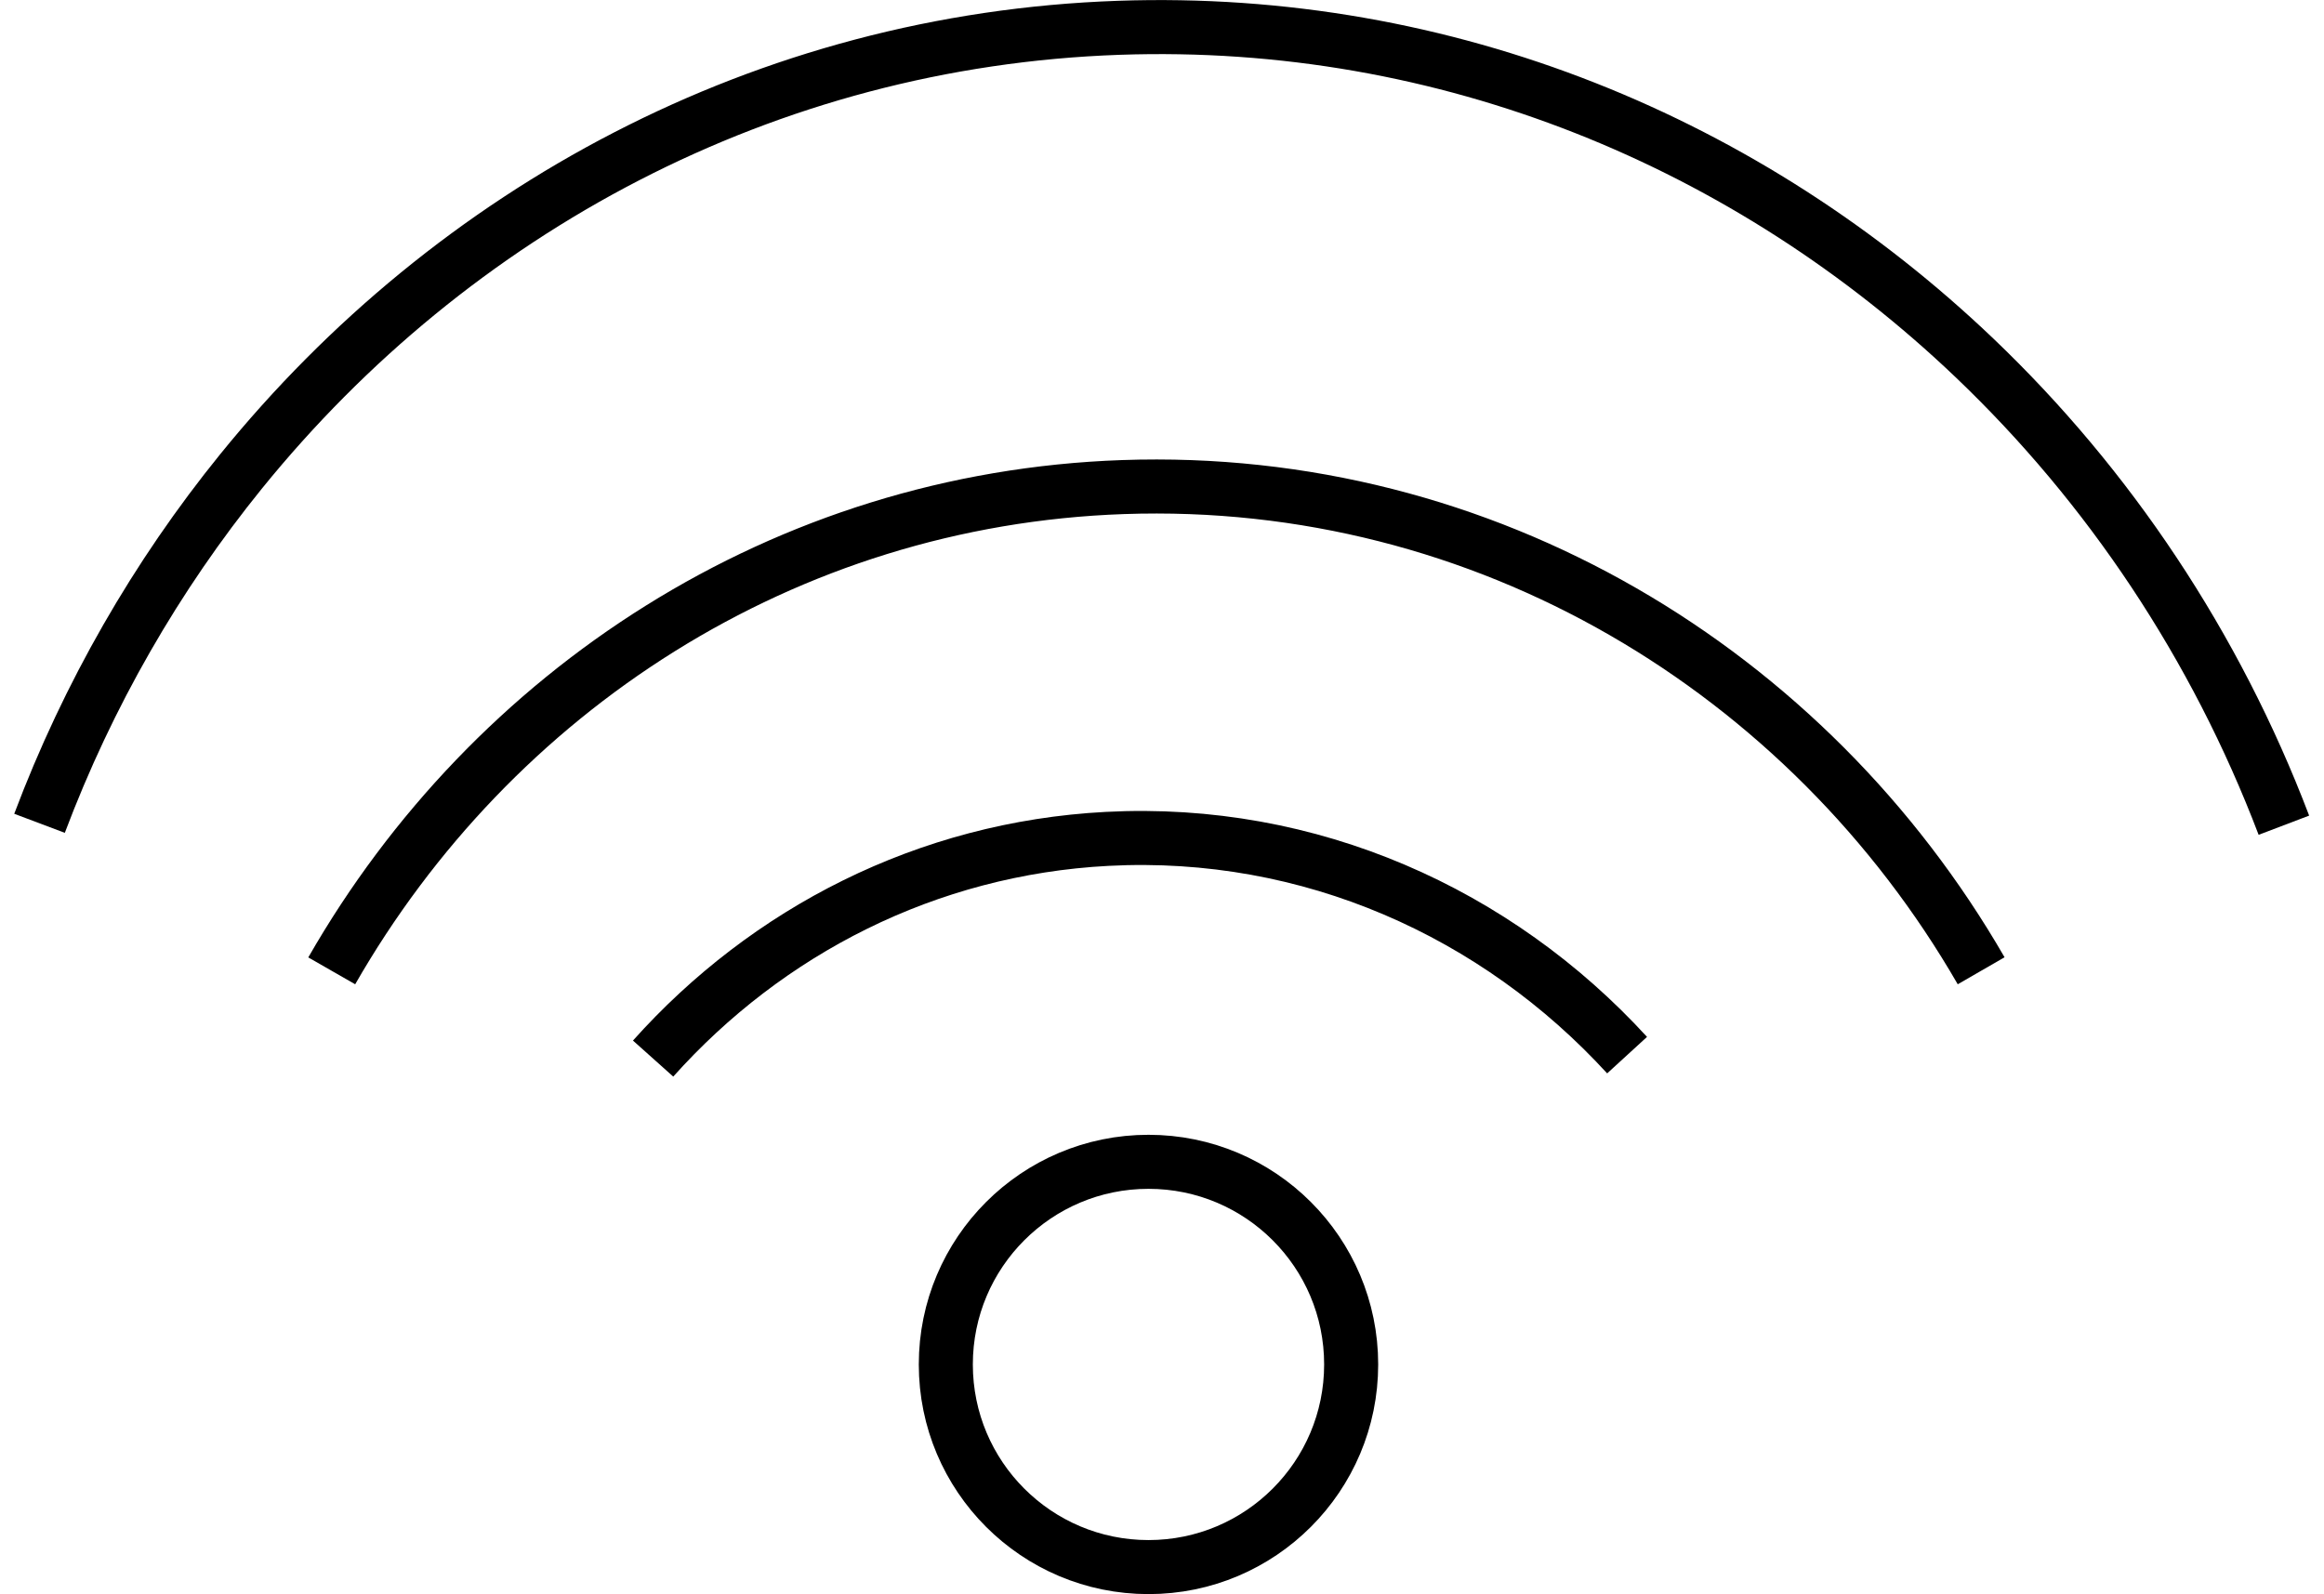 <?xml version="1.0" encoding="UTF-8"?>
<svg width="86px" height="59px" viewBox="0 0 86 59" version="1.1" xmlns="http://www.w3.org/2000/svg" xmlns:xlink="http://www.w3.org/1999/xlink">
    <!-- Generator: Sketch 49.3 (51167) - http://www.bohemiancoding.com/sketch -->
    <title>wifiPicto</title>
    <desc>Created with Sketch.</desc>
    <defs></defs>
    <g id="Welcome" stroke="none" stroke-width="1" fill="none" fill-rule="evenodd">
        <g id="Desktop" transform="translate(-400, -1542)" stroke="#000000" stroke-width="2">
            <g id="Services-associes" transform="translate(100, 1427)">
                <g id="wifiPicto" transform="translate(300, 114)">
                    <circle id="Oval-3" fill-opacity="0" fill="#000000" cx="42.5" cy="51.5" r="7.5"></circle>
                    <path d="M60,41 C55.463,35.491 48.725,32 41.204,32 C34.519,32 28.452,34.759 24,39.241" id="Oval-4" transform="translate(42, 36.5) rotate(-3) translate(-42, -36.5) "></path>
                    <path d="M73,38 C66.984,26.678 55.307,19 41.888,19 C29.328,19 18.294,25.727 12,35.872" id="Oval-4" transform="translate(42.5, 28.5) rotate(-2) translate(-42.5, -28.5) "></path>
                    <path d="M84,33 C81.701,26.256 77.96,20.227 73.165,15.319 C65.115,7.08 54.094,2 41.938,2 C28.847,2 17.073,7.891 8.907,17.275 C5.648,21.021 2.964,25.324 1,30.031" id="Oval-4" transform="translate(42.5, 17.5) rotate(-2) translate(-42.5, -17.5) "></path>
                </g>
            </g>
        </g>
    </g>
</svg>